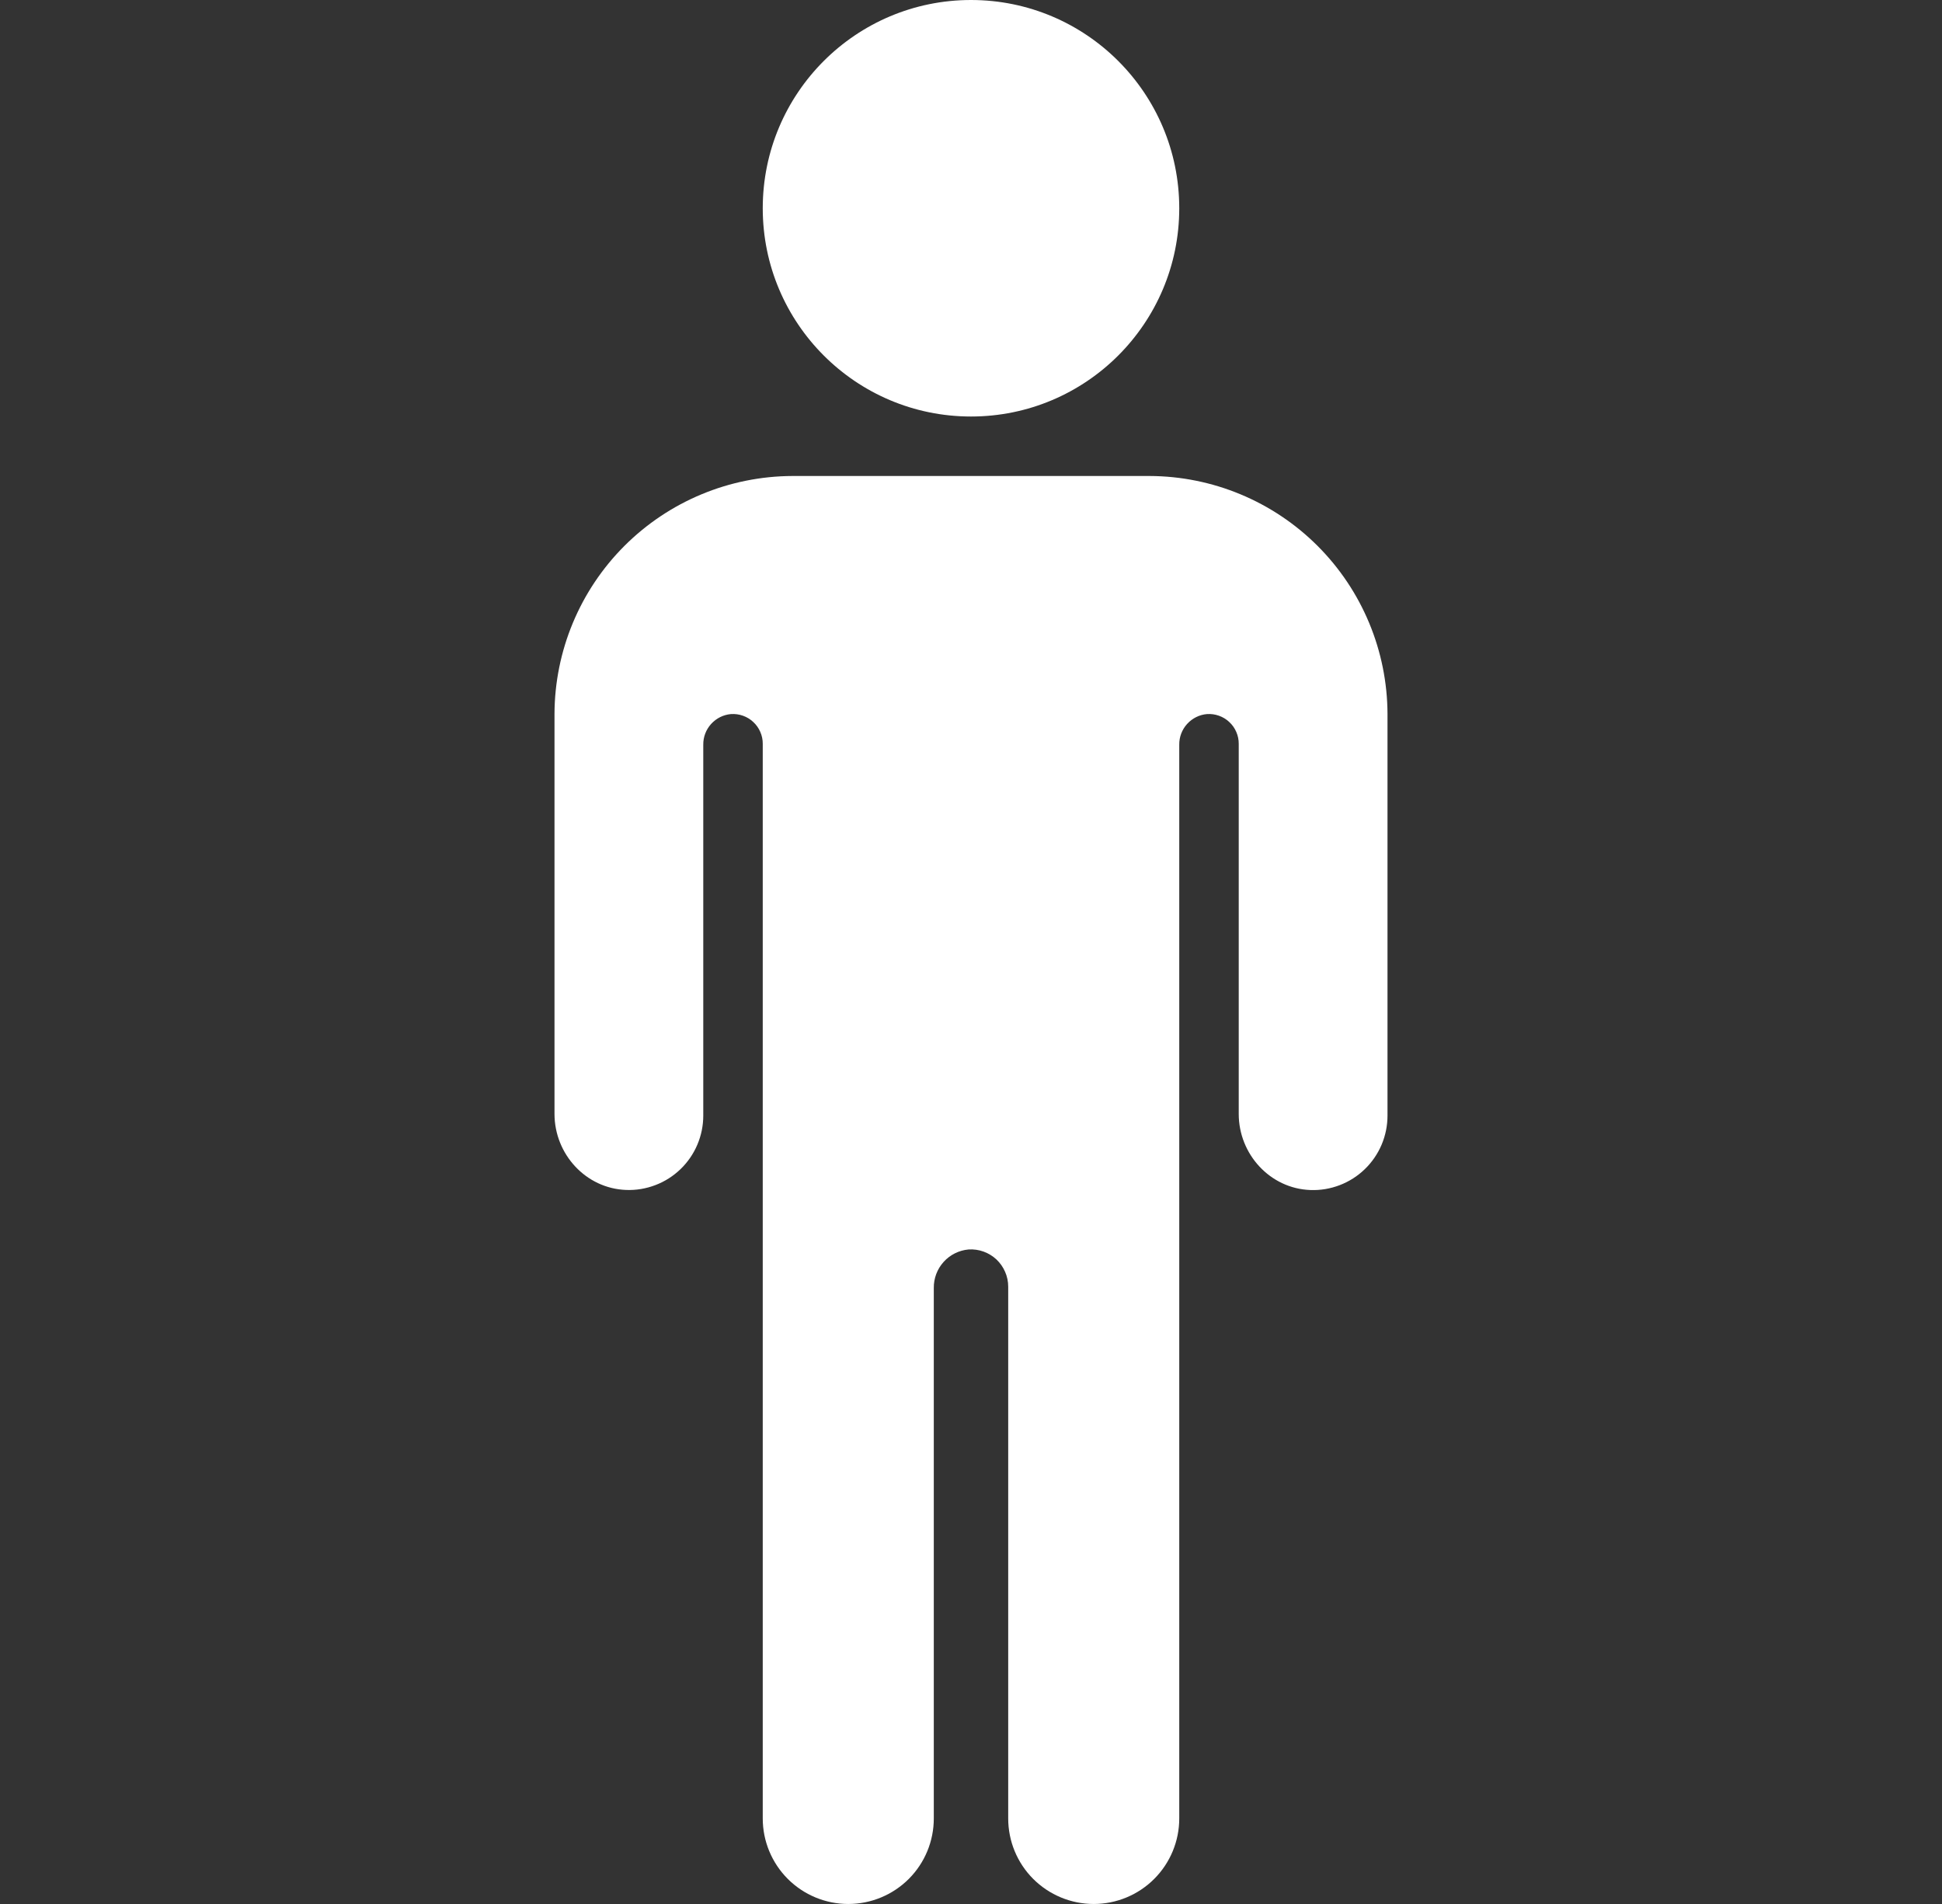 <?xml version="1.0" encoding="UTF-8"?> <svg xmlns="http://www.w3.org/2000/svg" width="51" height="50" viewBox="0 0 51 50" fill="none"><rect x="0" y="0" width="51" height="50" fill="#333333" stroke="none"/><path d="M25.5 10.938C28.52 10.938 30.969 8.489 30.969 5.469C30.969 2.448 28.52 0 25.5 0C22.48 0 20.031 2.448 20.031 5.469C20.031 8.489 22.48 10.938 25.5 10.938Z" fill="white"></path><path d="M30.188 12.5H20.812C19.156 12.505 17.57 13.165 16.398 14.336C15.227 15.507 14.567 17.094 14.562 18.75V29.25C14.562 30.31 15.386 31.211 16.444 31.249C16.707 31.259 16.968 31.215 17.213 31.121C17.459 31.028 17.682 30.885 17.871 30.703C18.06 30.521 18.211 30.302 18.313 30.061C18.416 29.819 18.469 29.559 18.469 29.297V19.558C18.466 19.356 18.54 19.161 18.675 19.012C18.811 18.862 18.997 18.769 19.198 18.752C19.305 18.745 19.412 18.76 19.513 18.796C19.614 18.832 19.706 18.888 19.784 18.962C19.863 19.035 19.925 19.123 19.967 19.222C20.01 19.32 20.032 19.426 20.031 19.533V47.754C20.031 48.35 20.268 48.921 20.689 49.342C21.11 49.763 21.682 50 22.277 50C22.873 50 23.444 49.763 23.866 49.342C24.287 48.921 24.523 48.35 24.523 47.754V33.822C24.52 33.57 24.612 33.326 24.781 33.139C24.95 32.951 25.183 32.835 25.435 32.812C25.568 32.803 25.702 32.822 25.828 32.867C25.954 32.912 26.07 32.983 26.168 33.074C26.265 33.166 26.343 33.277 26.396 33.4C26.45 33.523 26.477 33.655 26.477 33.789V47.754C26.477 48.35 26.713 48.921 27.134 49.342C27.556 49.763 28.127 50 28.723 50C29.318 50 29.89 49.763 30.311 49.342C30.732 48.921 30.969 48.35 30.969 47.754V19.558C30.966 19.356 31.04 19.161 31.175 19.012C31.311 18.862 31.497 18.769 31.698 18.752C31.805 18.745 31.912 18.76 32.013 18.796C32.114 18.832 32.206 18.888 32.284 18.962C32.363 19.035 32.425 19.123 32.467 19.222C32.51 19.32 32.532 19.426 32.531 19.533V29.252C32.531 30.311 33.355 31.213 34.413 31.251C34.676 31.261 34.937 31.217 35.183 31.123C35.428 31.029 35.652 30.887 35.841 30.704C36.03 30.522 36.18 30.303 36.283 30.061C36.385 29.82 36.438 29.56 36.438 29.297V18.75C36.433 17.094 35.773 15.507 34.602 14.336C33.431 13.165 31.844 12.505 30.188 12.5Z" fill="white"></path></svg> 